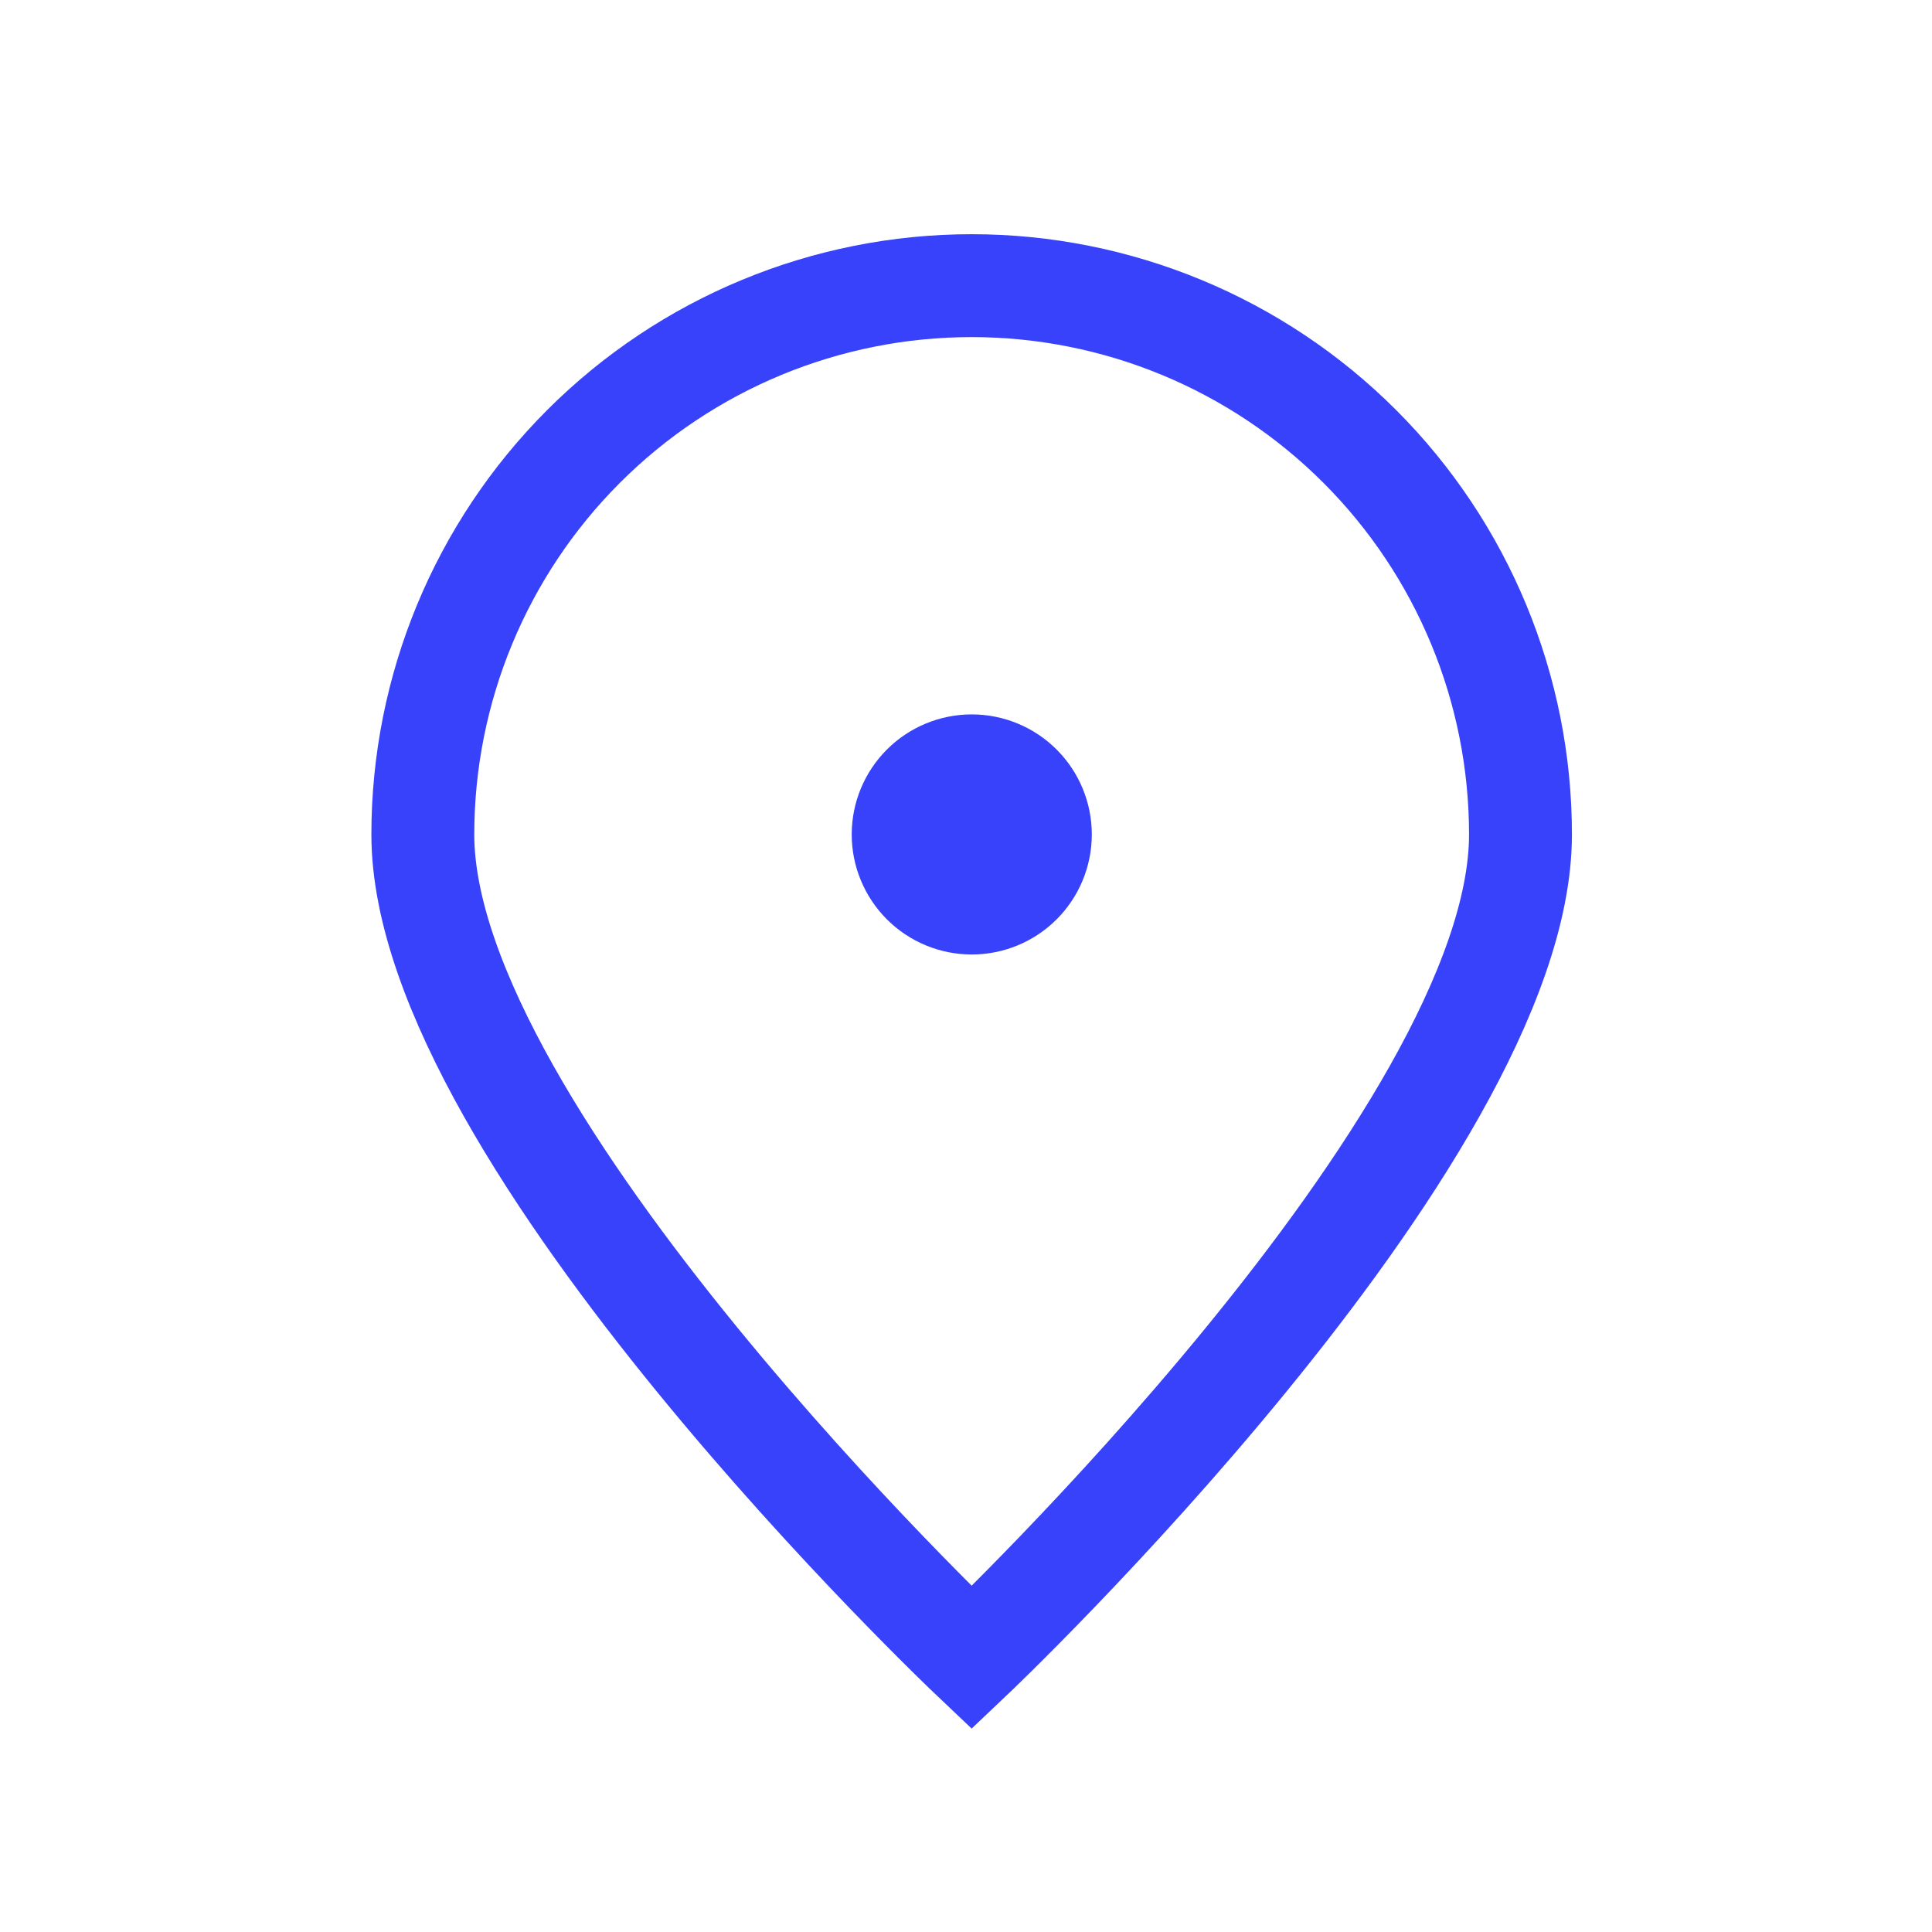 <?xml version="1.0" encoding="UTF-8"?>
<svg width="55" height="55" viewBox="0 0 55 55" fill="none" xmlns="http://www.w3.org/2000/svg">
<path d="M43.285 23.756C43.285 32.384 27.661 47.191 27.661 47.191C27.661 47.191 12.037 32.384 12.037 23.756C12.037 19.612 13.683 15.638 16.613 12.708C19.543 9.778 23.517 8.132 27.661 8.132C31.805 8.132 35.779 9.778 38.709 12.708C41.639 15.638 43.285 19.612 43.285 23.756Z" stroke="#3742FA" stroke-width="2.929"/>
<path d="M27.664 25.708C28.182 25.708 28.679 25.502 29.045 25.136C29.411 24.769 29.617 24.273 29.617 23.755C29.617 23.237 29.411 22.74 29.045 22.374C28.679 22.008 28.182 21.802 27.664 21.802C27.146 21.802 26.649 22.008 26.283 22.374C25.917 22.74 25.711 23.237 25.711 23.755C25.711 24.273 25.917 24.769 26.283 25.136C26.649 25.502 27.146 25.708 27.664 25.708Z" fill="#3742FA" stroke="#3742FA" stroke-width="2.929" stroke-linecap="round" stroke-linejoin="round"/>
</svg>
